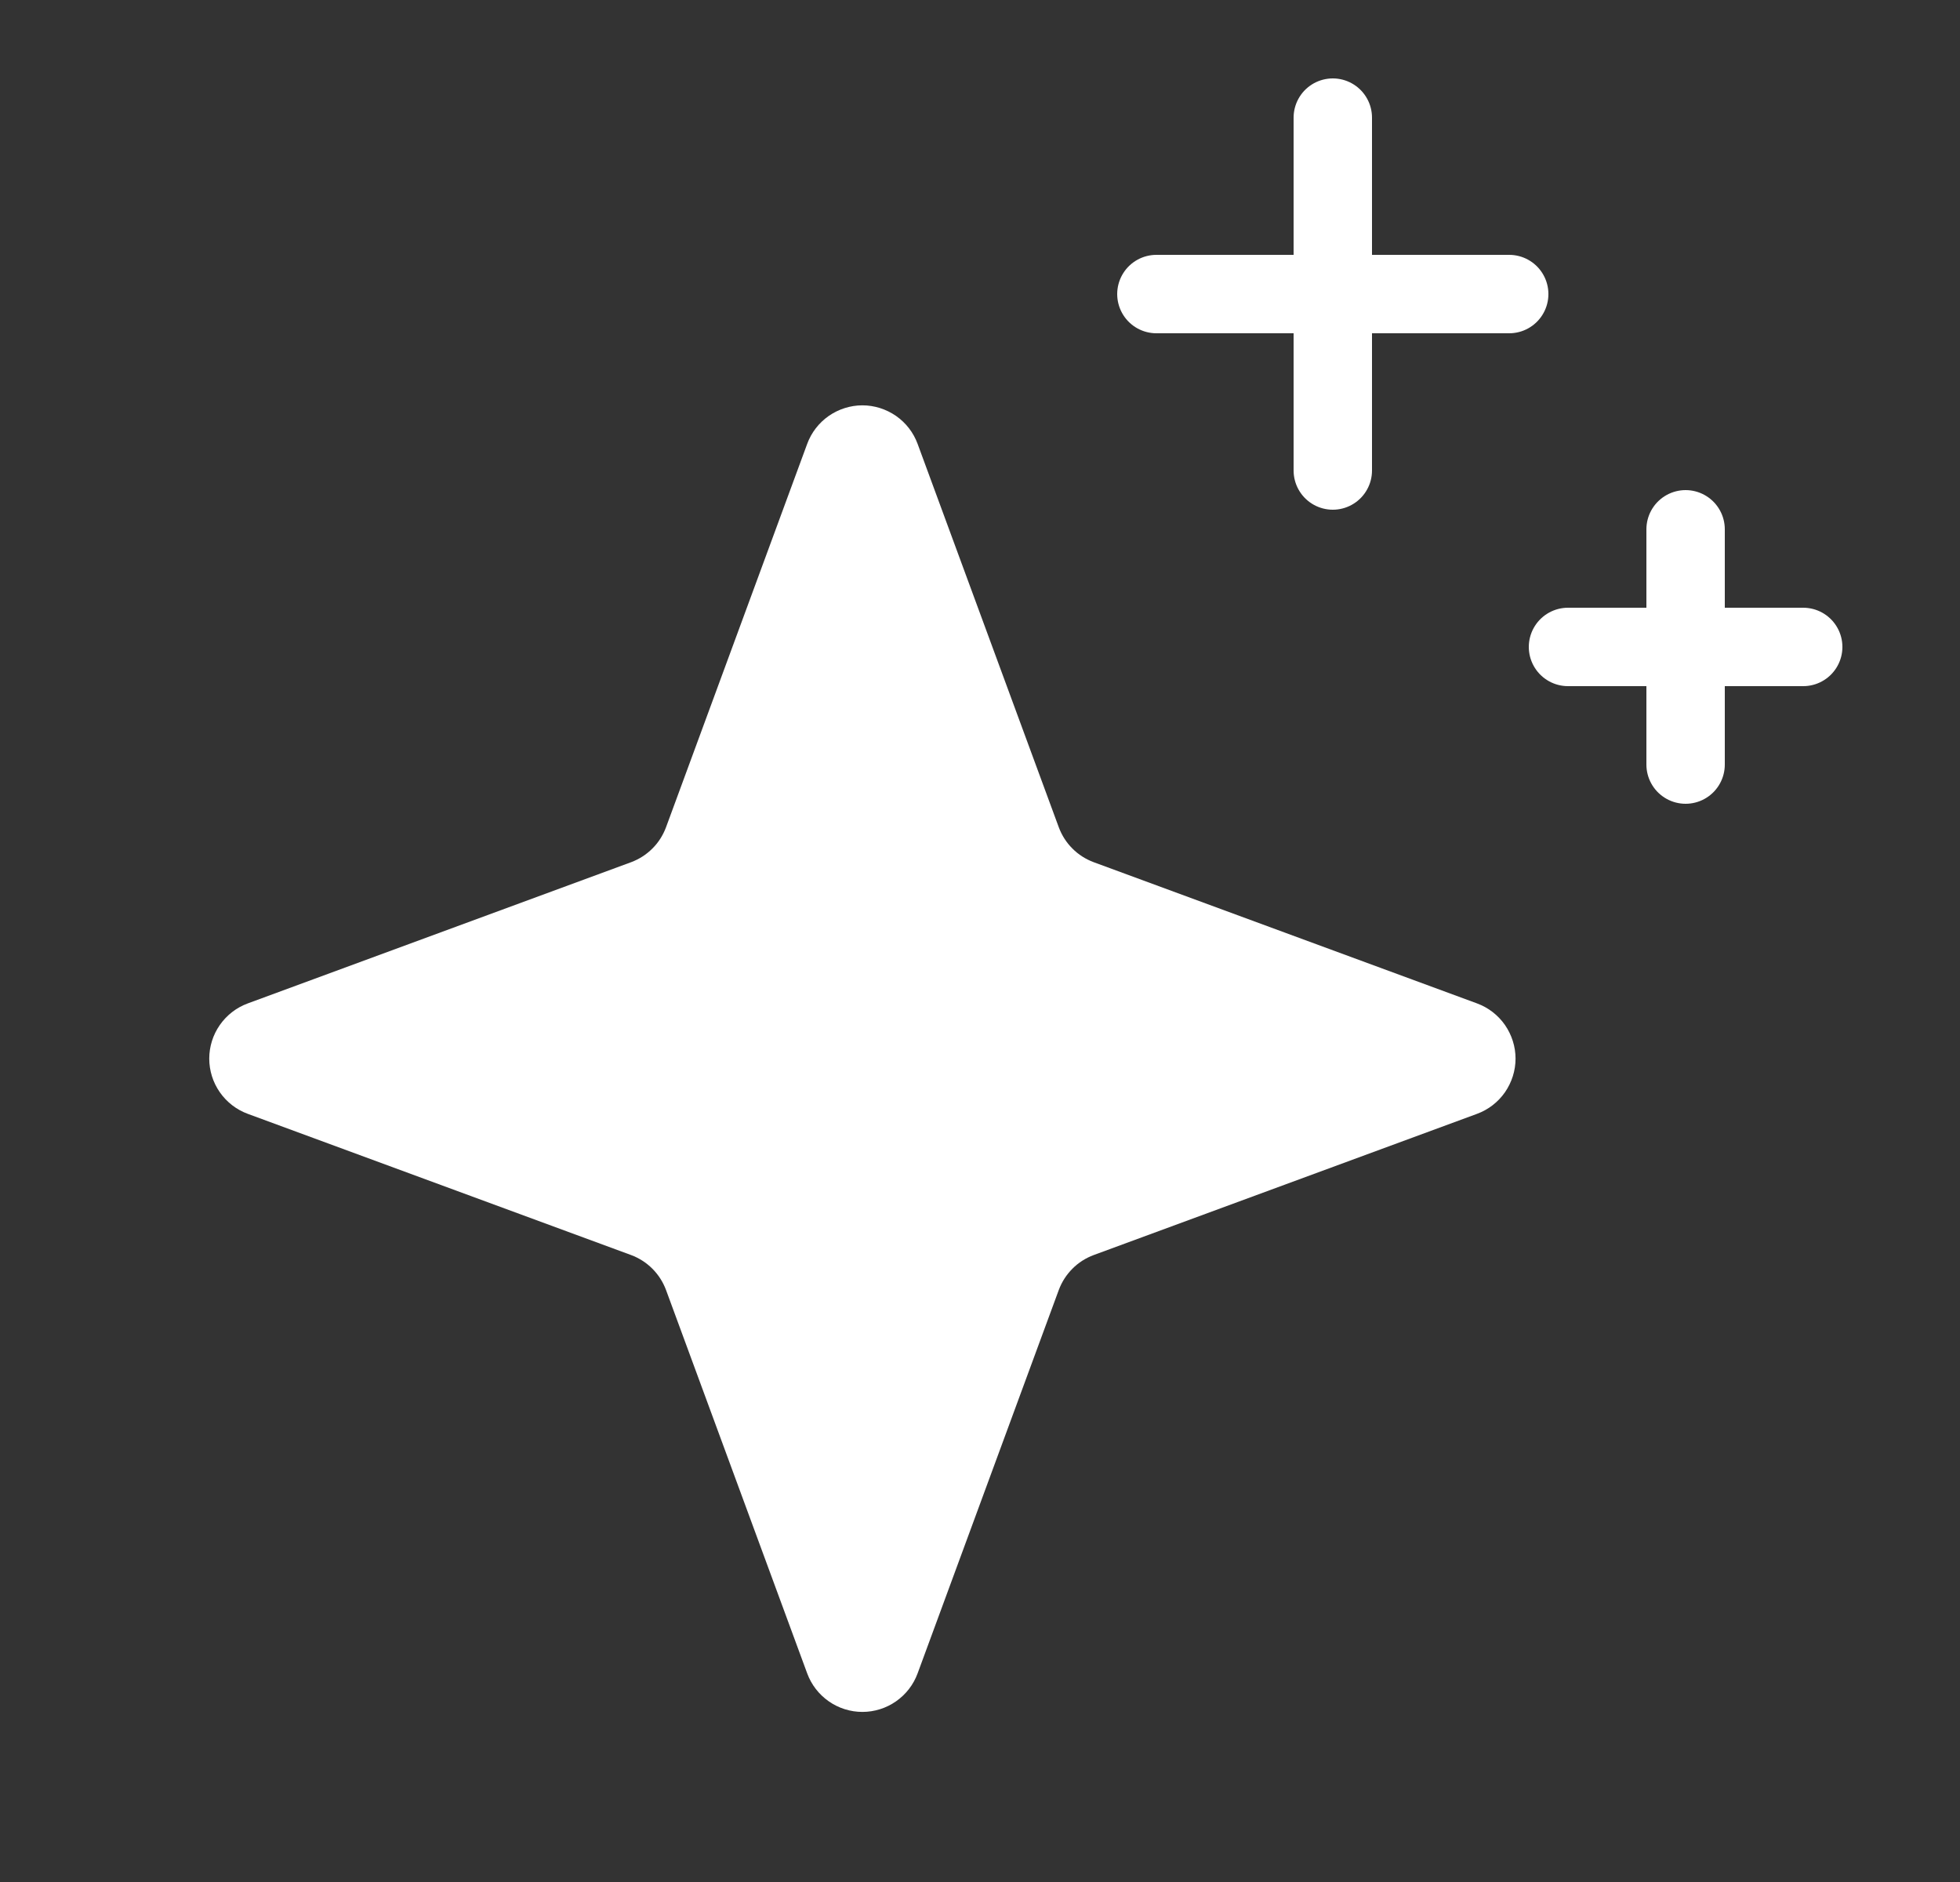 <svg width="25" height="24" viewBox="0 0 25 24" fill="none" xmlns="http://www.w3.org/2000/svg">
<rect x="0" y="0" width="25" height="24" fill="#333333" stroke="none"/>
<path d="M13.505 16.45L11.704 21.34C11.651 21.484 11.555 21.608 11.429 21.696C11.303 21.784 11.153 21.831 11 21.831C10.847 21.831 10.697 21.784 10.571 21.696C10.445 21.608 10.349 21.484 10.296 21.34L8.495 16.45C8.457 16.348 8.398 16.256 8.321 16.179C8.244 16.102 8.152 16.043 8.05 16.005L3.16 14.204C3.016 14.151 2.892 14.055 2.804 13.929C2.716 13.803 2.669 13.653 2.669 13.5C2.669 13.347 2.716 13.197 2.804 13.071C2.892 12.945 3.016 12.849 3.16 12.796L8.05 10.995C8.152 10.957 8.244 10.898 8.321 10.821C8.398 10.745 8.457 10.652 8.495 10.55L10.296 5.66C10.349 5.516 10.445 5.392 10.571 5.304C10.697 5.217 10.847 5.169 11 5.169C11.153 5.169 11.303 5.217 11.429 5.304C11.555 5.392 11.651 5.516 11.704 5.66L13.505 10.55C13.543 10.652 13.602 10.745 13.679 10.821C13.755 10.898 13.848 10.957 13.95 10.995L18.84 12.796C18.984 12.849 19.108 12.945 19.196 13.071C19.283 13.197 19.331 13.347 19.331 13.5C19.331 13.653 19.283 13.803 19.196 13.929C19.108 14.055 18.984 14.151 18.84 14.204L13.95 16.005C13.848 16.043 13.755 16.102 13.679 16.179C13.602 16.256 13.543 16.348 13.505 16.45Z" fill="white"/>
<path d="M17 1.5V6" stroke="white" stroke-linecap="round" stroke-linejoin="round"/>
<path d="M19.25 3.75H14.75" stroke="white" stroke-linecap="round" stroke-linejoin="round"/>
<path d="M21.5 6.75V9.75" stroke="white" stroke-linecap="round" stroke-linejoin="round"/>
<path d="M23 8.25H20" stroke="white" stroke-linecap="round" stroke-linejoin="round"/>
</svg>
